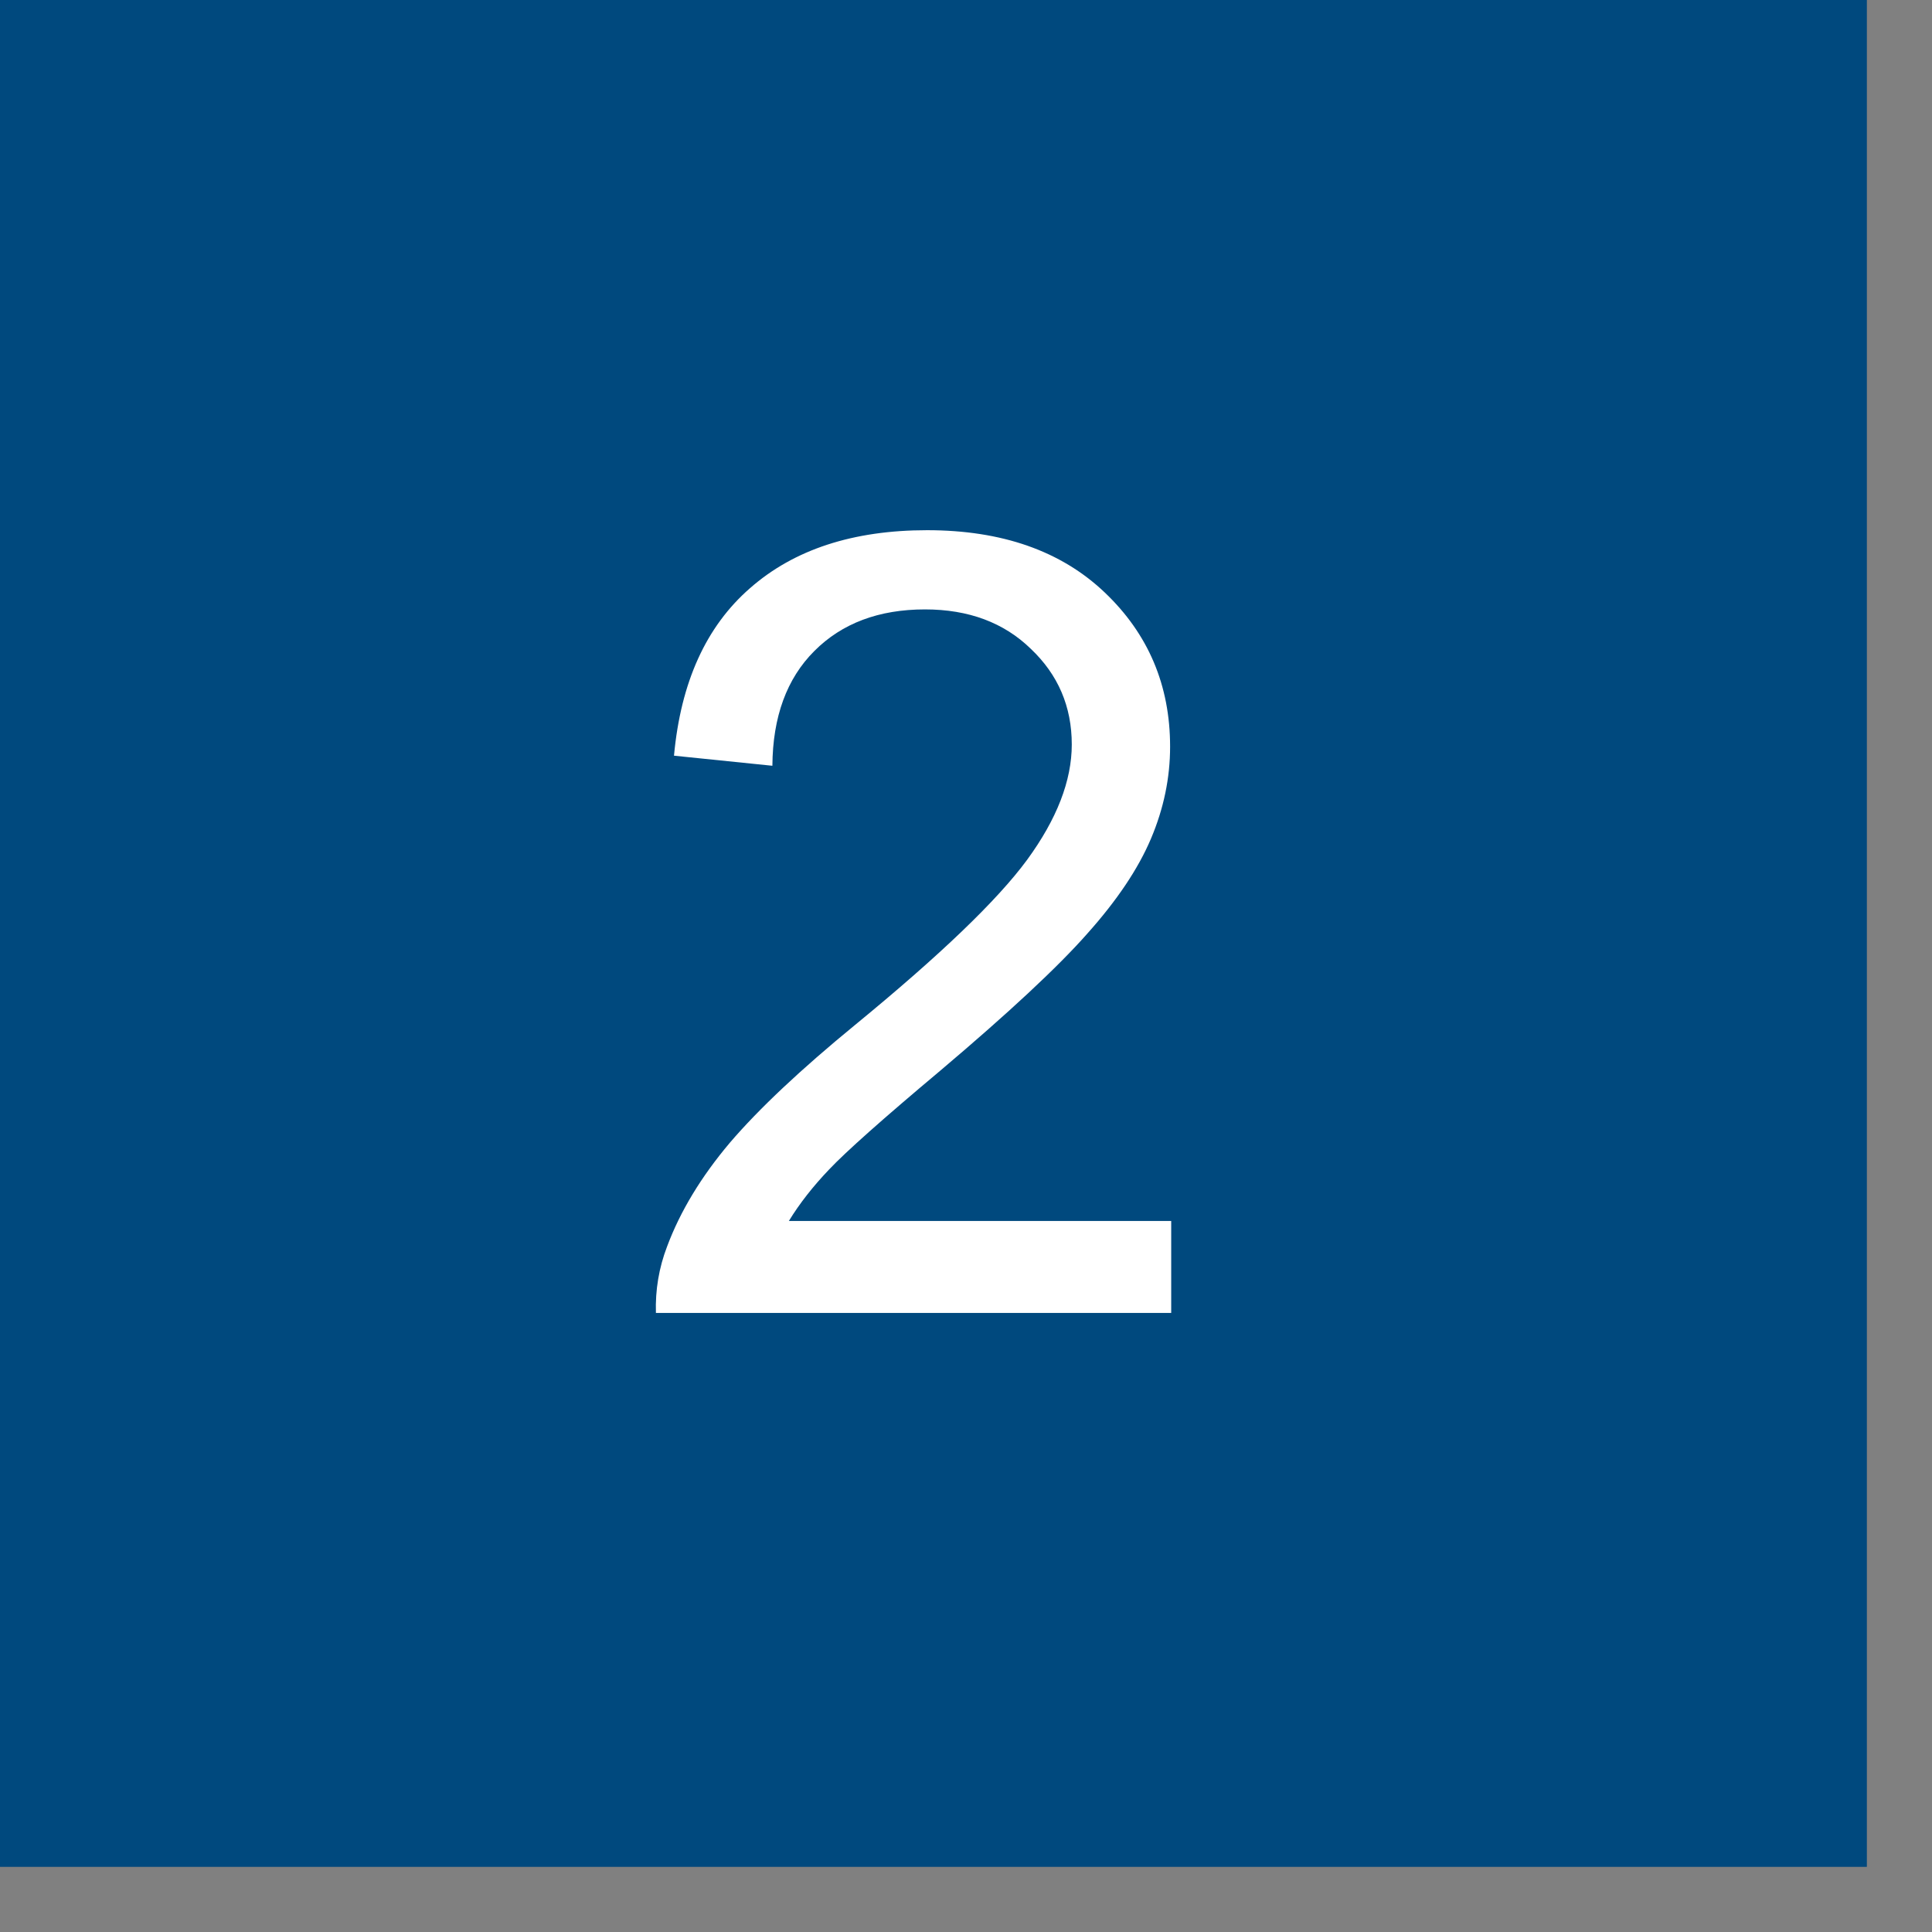 <?xml version="1.0" encoding="UTF-8"?>
<svg xmlns="http://www.w3.org/2000/svg" width="28" height="28" viewBox="0 0 28 28" fill="none">
  <rect x="0" y="0" width="28" height="28" fill="#808080" stroke="none"/>
  <rect width="27.056" height="27.056" fill="#00497E"></rect>
  <path d="M16.974 17.695V19.028H9.506C9.496 18.694 9.55 18.373 9.668 18.065C9.858 17.556 10.161 17.055 10.577 16.562C10.999 16.069 11.605 15.499 12.396 14.851C13.624 13.844 14.454 13.048 14.885 12.462C15.317 11.871 15.533 11.314 15.533 10.79C15.533 10.24 15.335 9.778 14.939 9.403C14.549 9.023 14.037 8.832 13.406 8.832C12.738 8.832 12.203 9.033 11.803 9.434C11.402 9.834 11.199 10.389 11.194 11.098L9.768 10.952C9.866 9.888 10.233 9.079 10.87 8.524C11.507 7.964 12.363 7.684 13.436 7.684C14.521 7.684 15.378 7.985 16.01 8.586C16.642 9.187 16.958 9.932 16.958 10.821C16.958 11.273 16.866 11.717 16.681 12.154C16.496 12.591 16.188 13.05 15.756 13.533C15.33 14.016 14.618 14.679 13.621 15.522C12.789 16.22 12.255 16.696 12.018 16.947C11.782 17.194 11.587 17.443 11.433 17.695H16.974Z" fill="white"></path>
</svg>
